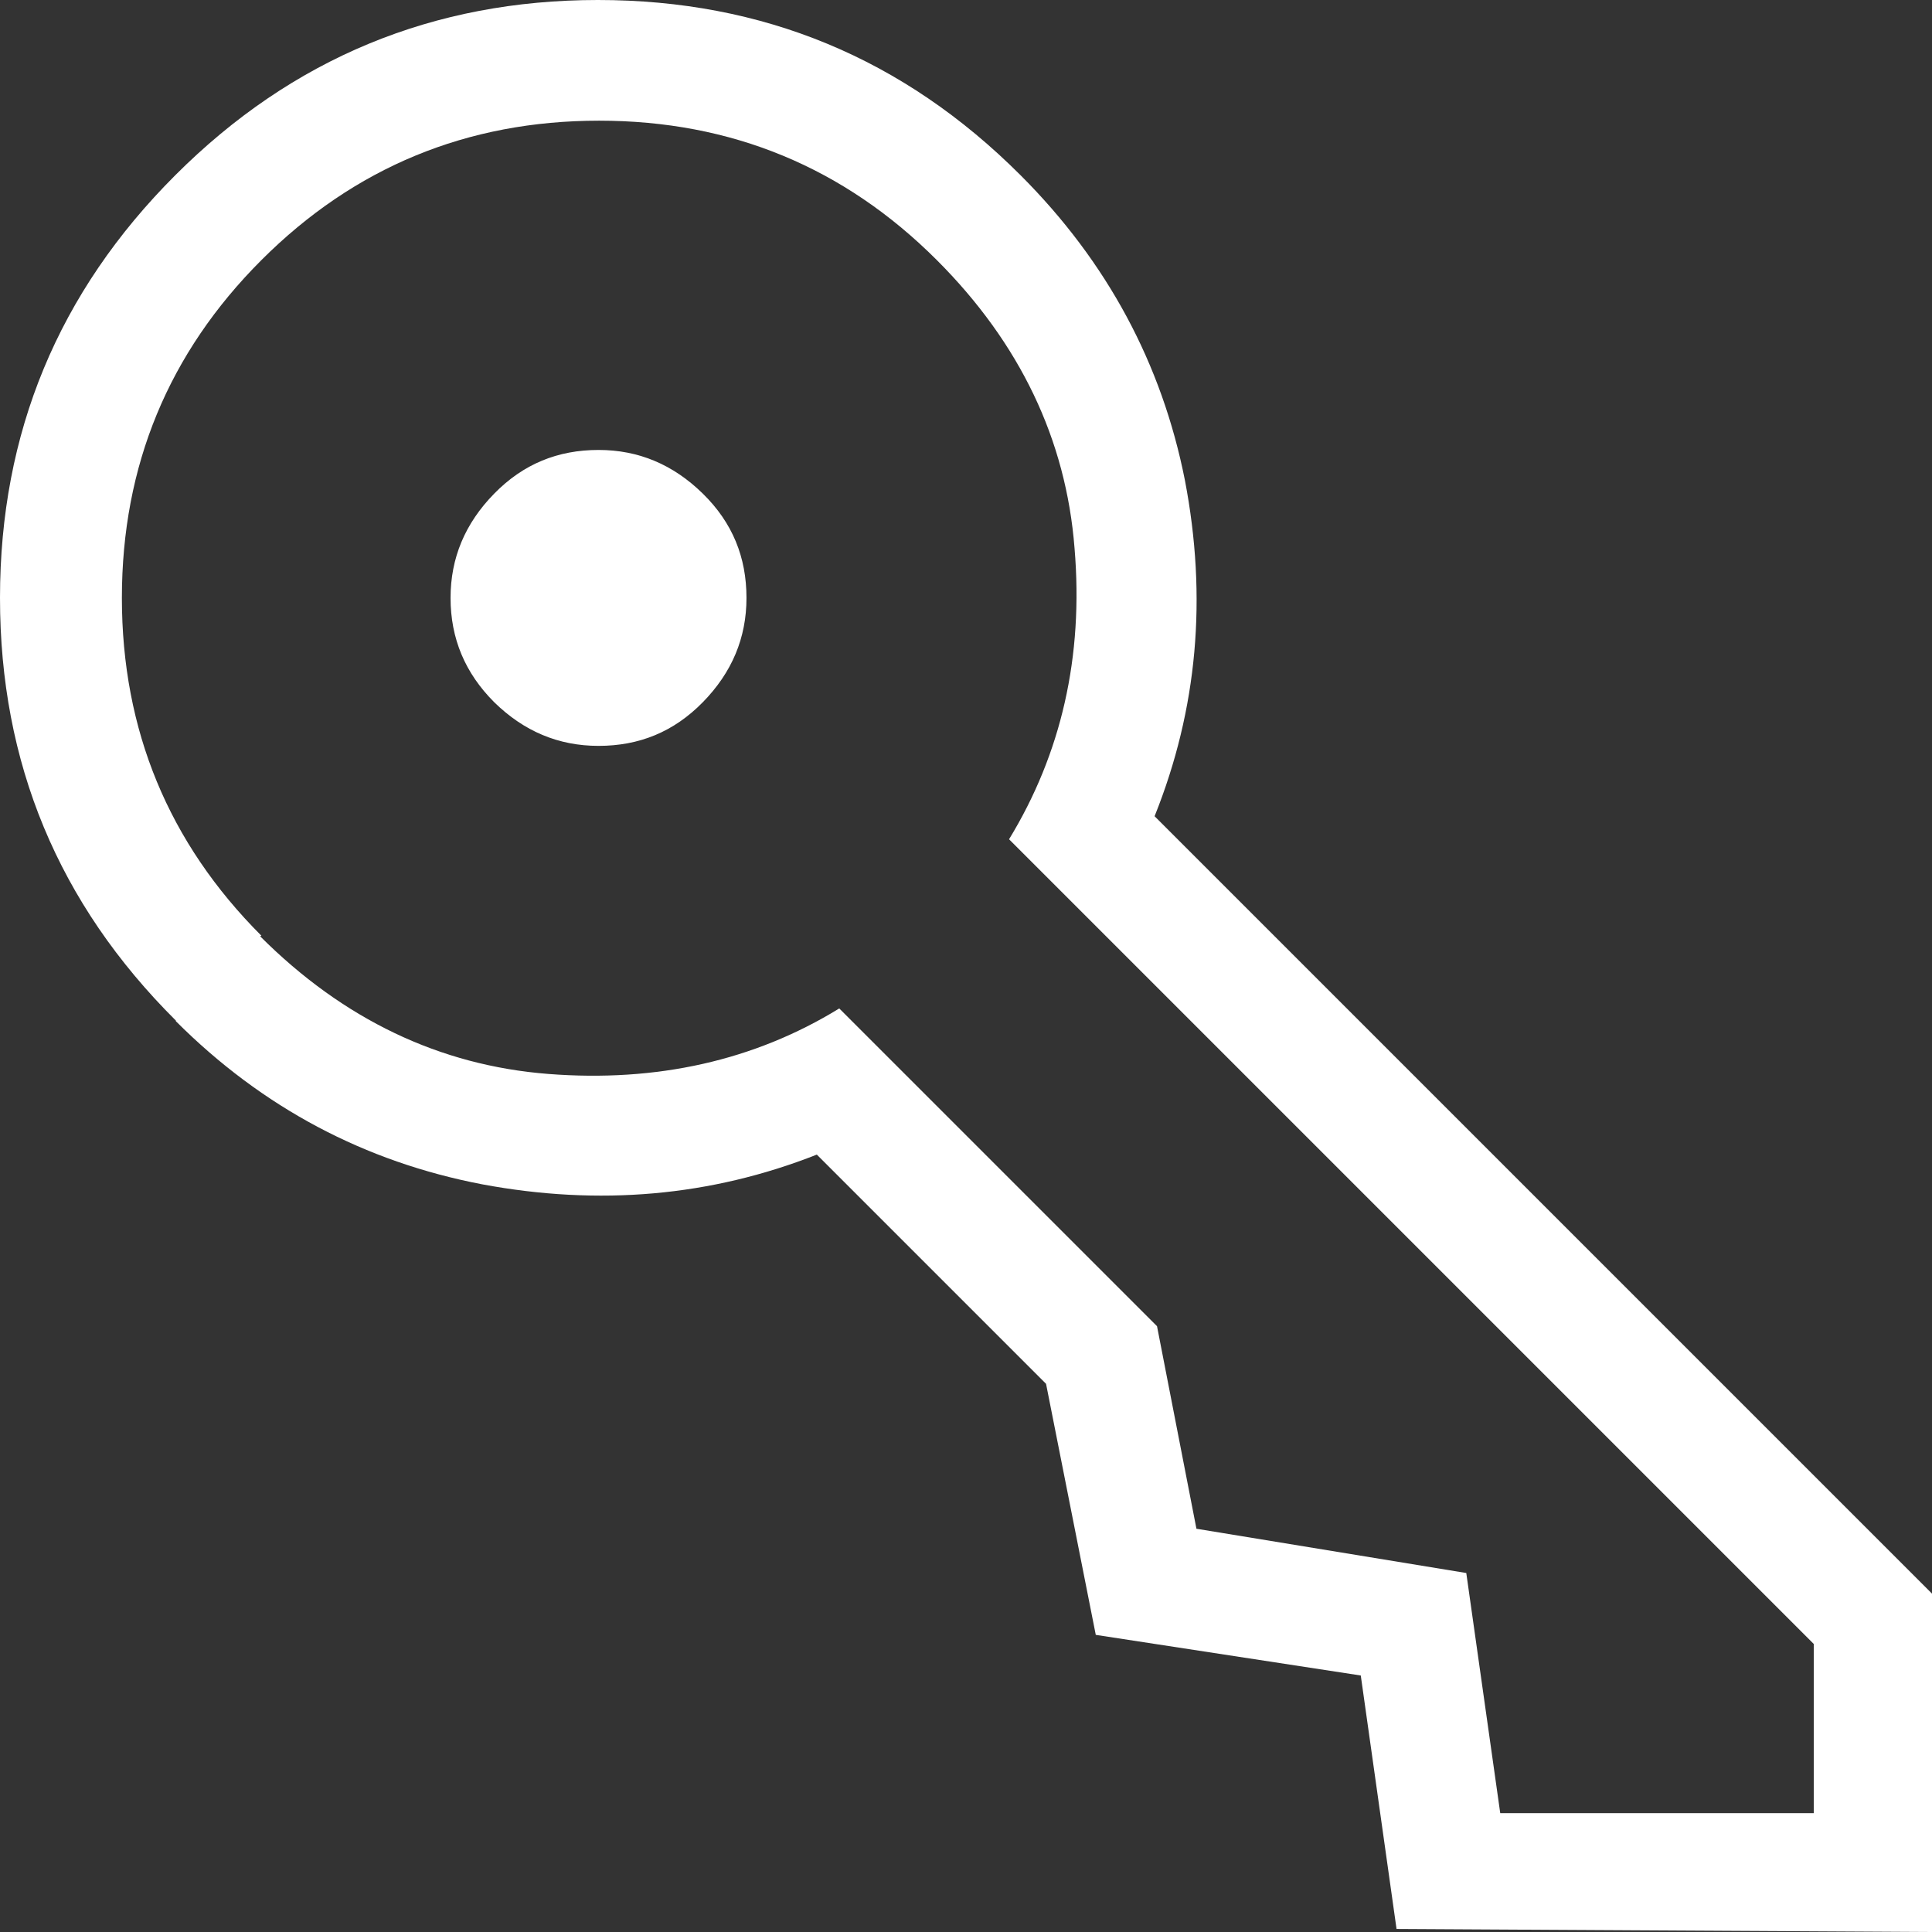 <?xml version="1.0" encoding="UTF-8"?>
<svg xmlns="http://www.w3.org/2000/svg" id="Layer_2" data-name="Layer 2" viewBox="0 0 31.86 31.86">
  <rect x="0" y="0" width="31.86" height="31.86" fill="#333333" stroke="none"/>
  <defs>
    <style>
      .cls-1 {
        fill: #fff;
      }
    </style>
  </defs>
  <g id="Layer_1-2" data-name="Layer 1">
    <path class="cls-1" d="m8.15,11.58c-.48-.48-.72-1.05-.72-1.72,0-.66.24-1.23.72-1.72s1.05-.72,1.72-.72c.66,0,1.23.24,1.72.72s.72,1.05.72,1.72c0,.66-.24,1.23-.72,1.72s-1.05.72-1.72.72c-.66,0-1.23-.24-1.72-.72Zm-5.25,5.25C.96,14.9,0,12.58,0,9.86c0-2.72.96-5.04,2.89-6.97S7.15,0,9.86,0c2.72,0,5.04.96,6.97,2.89,1.43,1.43,2.33,3.11,2.71,5.03.37,1.93.21,3.77-.5,5.54l12.83,12.83v5.57s-8.84-.05-8.84-.05l-.59-4.18-4.37-.67-.82-4.14-3.78-3.78c-1.75.69-3.59.85-5.52.49-1.93-.37-3.62-1.26-5.05-2.69Zm1.39-1.39c1.37,1.37,2.96,2.13,4.75,2.27,1.79.14,3.4-.22,4.8-1.08l5.24,5.24.65,3.34,4.45.73.56,3.96h5.17s0-2.79,0-2.79l-13.27-13.27c.86-1.41,1.23-3.01,1.08-4.8-.14-1.79-.9-3.38-2.27-4.75-1.53-1.53-3.39-2.3-5.57-2.3s-4.04.77-5.57,2.3-2.3,3.39-2.3,5.57c0,2.18.77,4.04,2.3,5.57Z"></path>
  </g>
</svg>
